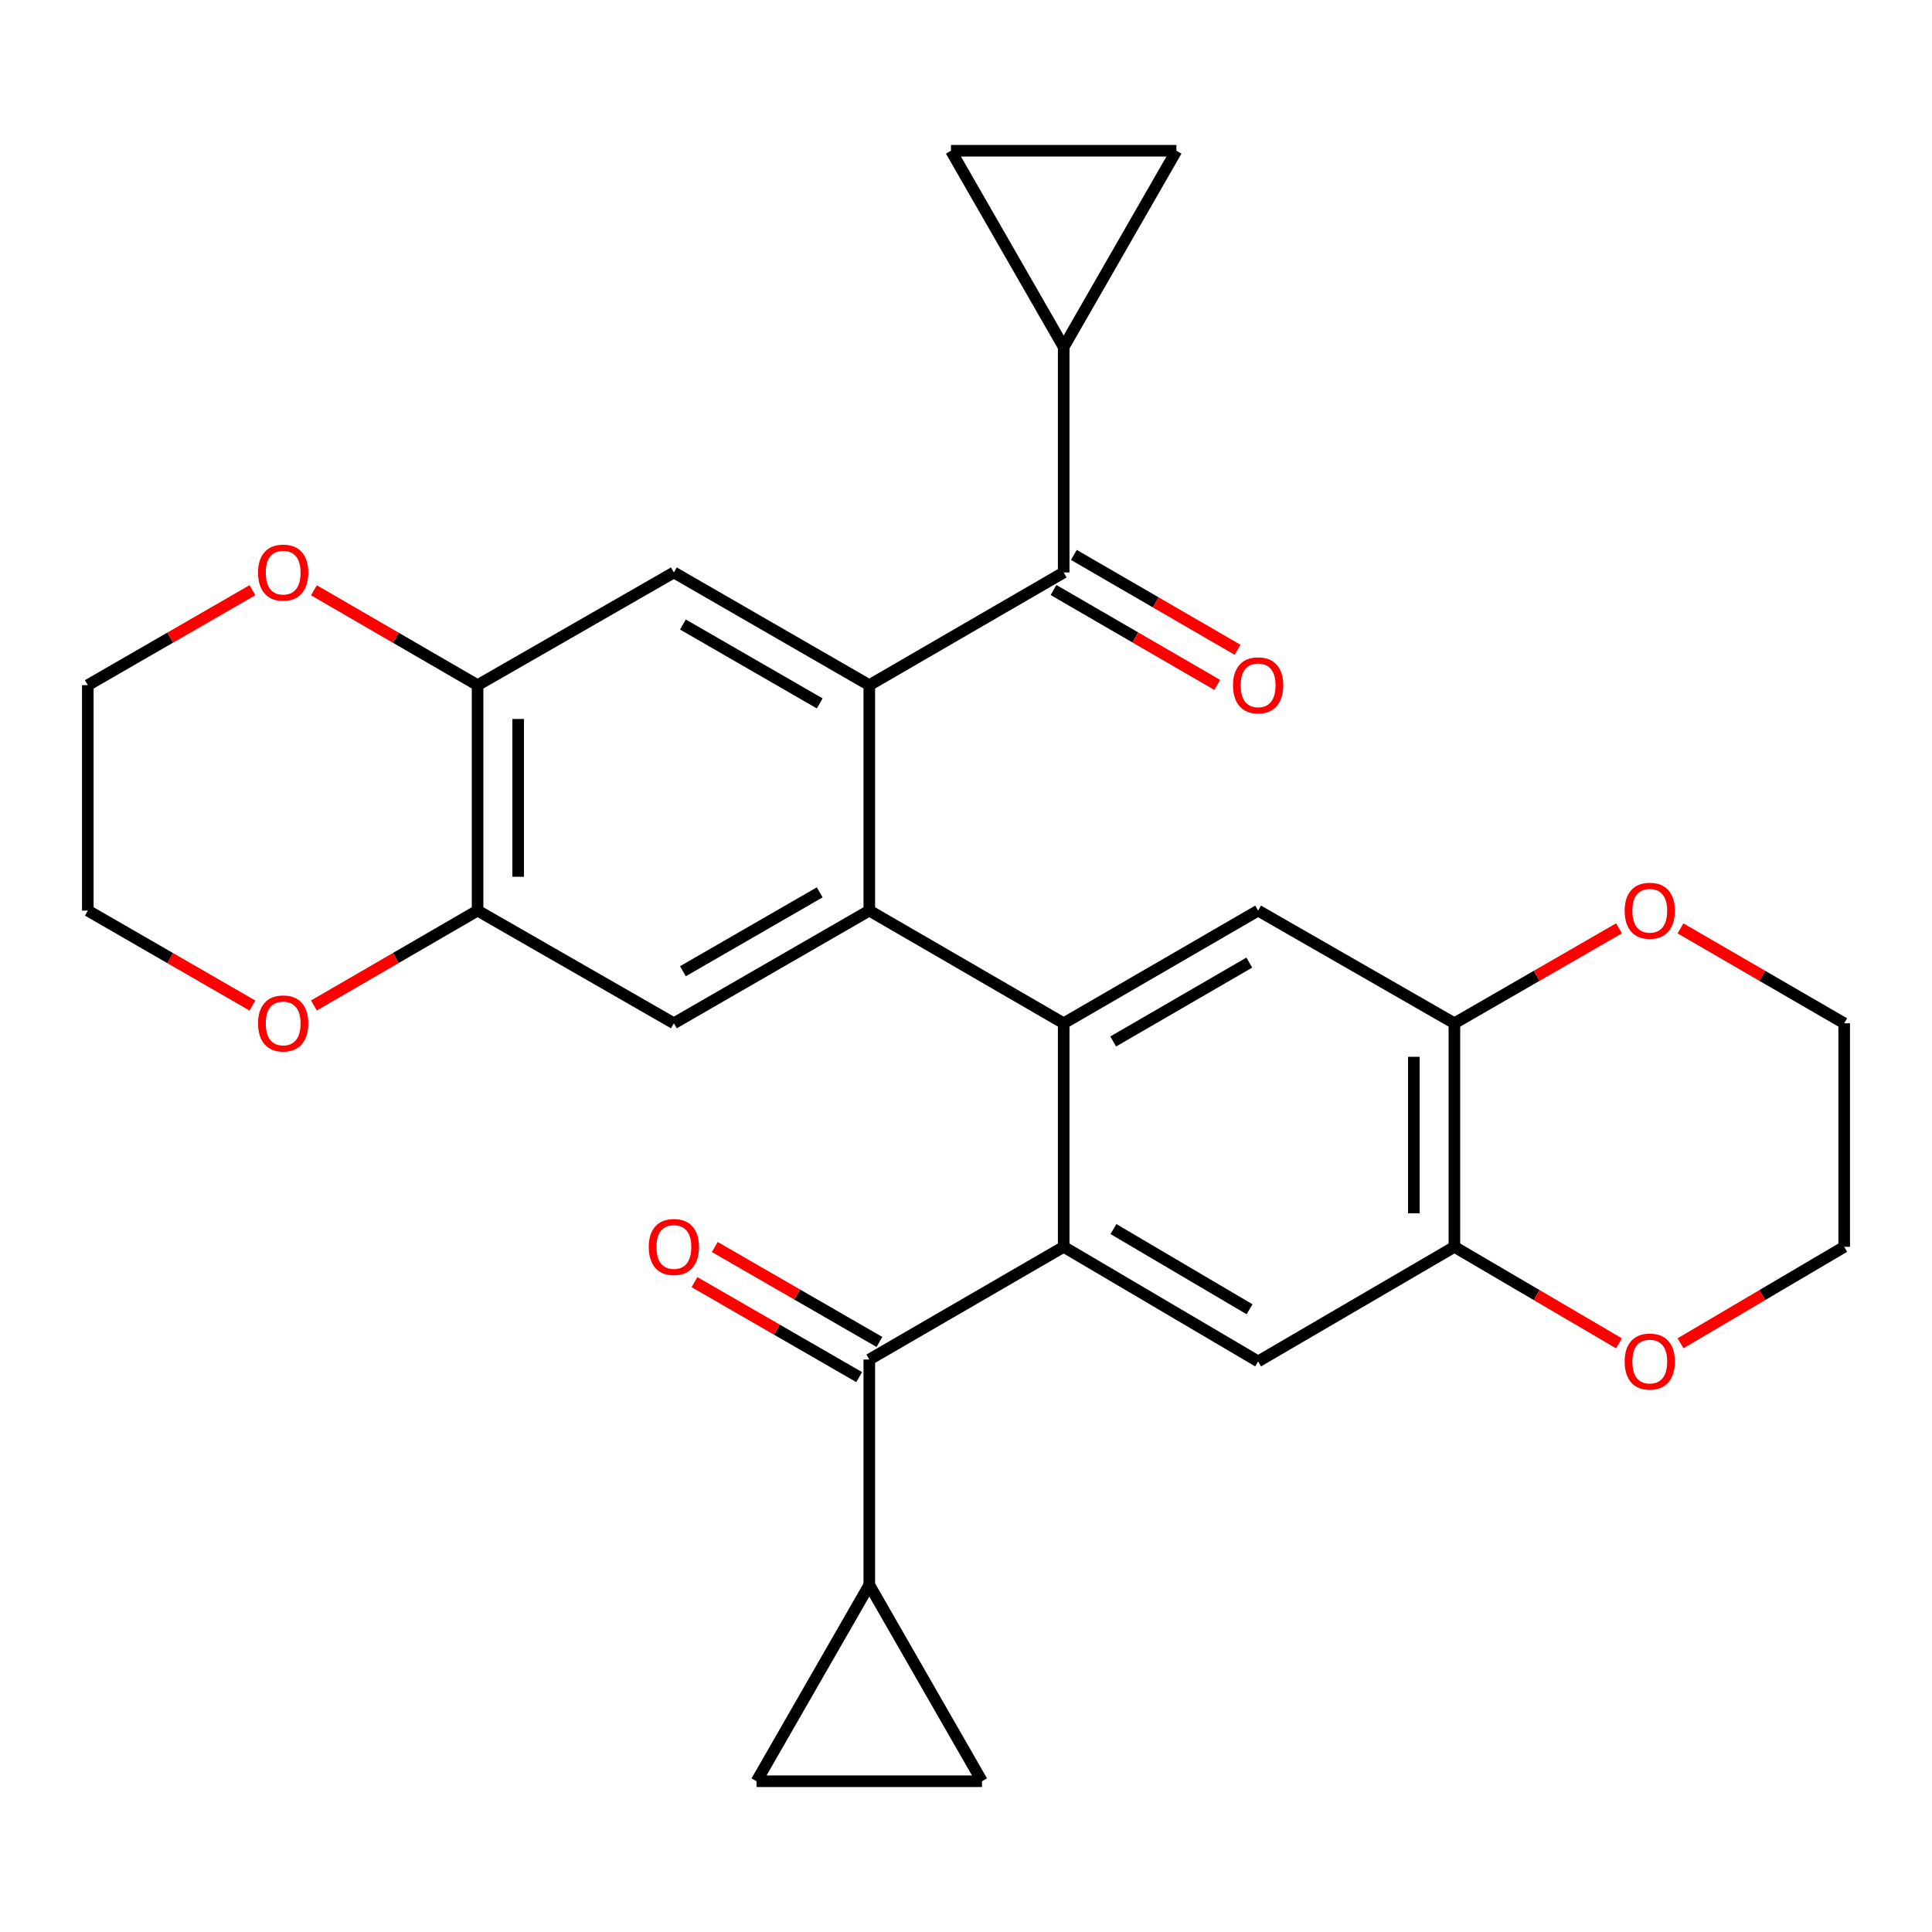 <?xml version='1.0' encoding='iso-8859-1'?>
<svg version='1.1' baseProfile='full'
              xmlns='http://www.w3.org/2000/svg'
                      xmlns:rdkit='http://www.rdkit.org/xml'
                      xmlns:xlink='http://www.w3.org/1999/xlink'
                  xml:space='preserve'
width='1000px' height='1000px' viewBox='0 0 1000 1000'>
<!-- END OF HEADER -->
<rect style='opacity:1.0;fill:#FFFFFF;stroke:none' width='1000' height='1000' x='0' y='0'> </rect>
<path class='bond-0' d='M 449.949,471.323 L 550.565,529.646' style='fill:none;fill-rule:evenodd;stroke:#000000;stroke-width:6px;stroke-linecap:butt;stroke-linejoin:miter;stroke-opacity:1' />
<path class='bond-1' d='M 449.949,471.323 L 449.949,354.641' style='fill:none;fill-rule:evenodd;stroke:#000000;stroke-width:6px;stroke-linecap:butt;stroke-linejoin:miter;stroke-opacity:1' />
<path class='bond-6' d='M 449.949,471.323 L 348.796,529.646' style='fill:none;fill-rule:evenodd;stroke:#000000;stroke-width:6px;stroke-linecap:butt;stroke-linejoin:miter;stroke-opacity:1' />
<path class='bond-6' d='M 424.286,461.878 L 353.479,502.704' style='fill:none;fill-rule:evenodd;stroke:#000000;stroke-width:6px;stroke-linecap:butt;stroke-linejoin:miter;stroke-opacity:1' />
<path class='bond-2' d='M 550.565,529.646 L 550.565,645.359' style='fill:none;fill-rule:evenodd;stroke:#000000;stroke-width:6px;stroke-linecap:butt;stroke-linejoin:miter;stroke-opacity:1' />
<path class='bond-5' d='M 550.565,529.646 L 651.204,471.323' style='fill:none;fill-rule:evenodd;stroke:#000000;stroke-width:6px;stroke-linecap:butt;stroke-linejoin:miter;stroke-opacity:1' />
<path class='bond-5' d='M 576.191,539.067 L 646.638,498.241' style='fill:none;fill-rule:evenodd;stroke:#000000;stroke-width:6px;stroke-linecap:butt;stroke-linejoin:miter;stroke-opacity:1' />
<path class='bond-3' d='M 449.949,354.641 L 550.565,296.306' style='fill:none;fill-rule:evenodd;stroke:#000000;stroke-width:6px;stroke-linecap:butt;stroke-linejoin:miter;stroke-opacity:1' />
<path class='bond-8' d='M 449.949,354.641 L 348.796,296.306' style='fill:none;fill-rule:evenodd;stroke:#000000;stroke-width:6px;stroke-linecap:butt;stroke-linejoin:miter;stroke-opacity:1' />
<path class='bond-8' d='M 424.284,364.083 L 353.477,323.249' style='fill:none;fill-rule:evenodd;stroke:#000000;stroke-width:6px;stroke-linecap:butt;stroke-linejoin:miter;stroke-opacity:1' />
<path class='bond-4' d='M 550.565,645.359 L 449.949,703.694' style='fill:none;fill-rule:evenodd;stroke:#000000;stroke-width:6px;stroke-linecap:butt;stroke-linejoin:miter;stroke-opacity:1' />
<path class='bond-7' d='M 550.565,645.359 L 651.204,704.662' style='fill:none;fill-rule:evenodd;stroke:#000000;stroke-width:6px;stroke-linecap:butt;stroke-linejoin:miter;stroke-opacity:1' />
<path class='bond-7' d='M 576.322,636.161 L 646.77,677.674' style='fill:none;fill-rule:evenodd;stroke:#000000;stroke-width:6px;stroke-linecap:butt;stroke-linejoin:miter;stroke-opacity:1' />
<path class='bond-10' d='M 550.565,296.306 L 550.565,179.636' style='fill:none;fill-rule:evenodd;stroke:#000000;stroke-width:6px;stroke-linecap:butt;stroke-linejoin:miter;stroke-opacity:1' />
<path class='bond-24' d='M 545.299,305.391 L 587.665,329.948' style='fill:none;fill-rule:evenodd;stroke:#000000;stroke-width:6px;stroke-linecap:butt;stroke-linejoin:miter;stroke-opacity:1' />
<path class='bond-24' d='M 587.665,329.948 L 630.03,354.505' style='fill:none;fill-rule:evenodd;stroke:#FF0000;stroke-width:6px;stroke-linecap:butt;stroke-linejoin:miter;stroke-opacity:1' />
<path class='bond-24' d='M 555.83,287.222 L 598.196,311.779' style='fill:none;fill-rule:evenodd;stroke:#000000;stroke-width:6px;stroke-linecap:butt;stroke-linejoin:miter;stroke-opacity:1' />
<path class='bond-24' d='M 598.196,311.779 L 640.562,336.336' style='fill:none;fill-rule:evenodd;stroke:#FF0000;stroke-width:6px;stroke-linecap:butt;stroke-linejoin:miter;stroke-opacity:1' />
<path class='bond-9' d='M 449.949,703.694 L 449.949,820.364' style='fill:none;fill-rule:evenodd;stroke:#000000;stroke-width:6px;stroke-linecap:butt;stroke-linejoin:miter;stroke-opacity:1' />
<path class='bond-23' d='M 455.194,694.598 L 412.578,670.021' style='fill:none;fill-rule:evenodd;stroke:#000000;stroke-width:6px;stroke-linecap:butt;stroke-linejoin:miter;stroke-opacity:1' />
<path class='bond-23' d='M 412.578,670.021 L 369.961,645.443' style='fill:none;fill-rule:evenodd;stroke:#FF0000;stroke-width:6px;stroke-linecap:butt;stroke-linejoin:miter;stroke-opacity:1' />
<path class='bond-23' d='M 444.703,712.79 L 402.086,688.213' style='fill:none;fill-rule:evenodd;stroke:#000000;stroke-width:6px;stroke-linecap:butt;stroke-linejoin:miter;stroke-opacity:1' />
<path class='bond-23' d='M 402.086,688.213 L 359.469,663.636' style='fill:none;fill-rule:evenodd;stroke:#FF0000;stroke-width:6px;stroke-linecap:butt;stroke-linejoin:miter;stroke-opacity:1' />
<path class='bond-12' d='M 651.204,471.323 L 752.8,529.646' style='fill:none;fill-rule:evenodd;stroke:#000000;stroke-width:6px;stroke-linecap:butt;stroke-linejoin:miter;stroke-opacity:1' />
<path class='bond-11' d='M 348.796,529.646 L 247.2,471.323' style='fill:none;fill-rule:evenodd;stroke:#000000;stroke-width:6px;stroke-linecap:butt;stroke-linejoin:miter;stroke-opacity:1' />
<path class='bond-31' d='M 651.204,704.662 L 752.8,645.359' style='fill:none;fill-rule:evenodd;stroke:#000000;stroke-width:6px;stroke-linecap:butt;stroke-linejoin:miter;stroke-opacity:1' />
<path class='bond-29' d='M 348.796,296.306 L 247.2,354.641' style='fill:none;fill-rule:evenodd;stroke:#000000;stroke-width:6px;stroke-linecap:butt;stroke-linejoin:miter;stroke-opacity:1' />
<path class='bond-15' d='M 449.949,820.364 L 508.272,921.971' style='fill:none;fill-rule:evenodd;stroke:#000000;stroke-width:6px;stroke-linecap:butt;stroke-linejoin:miter;stroke-opacity:1' />
<path class='bond-16' d='M 449.949,820.364 L 391.59,921.971' style='fill:none;fill-rule:evenodd;stroke:#000000;stroke-width:6px;stroke-linecap:butt;stroke-linejoin:miter;stroke-opacity:1' />
<path class='bond-17' d='M 550.565,179.636 L 608.911,78.029' style='fill:none;fill-rule:evenodd;stroke:#000000;stroke-width:6px;stroke-linecap:butt;stroke-linejoin:miter;stroke-opacity:1' />
<path class='bond-18' d='M 550.565,179.636 L 492.218,78.029' style='fill:none;fill-rule:evenodd;stroke:#000000;stroke-width:6px;stroke-linecap:butt;stroke-linejoin:miter;stroke-opacity:1' />
<path class='bond-14' d='M 247.2,471.323 L 247.2,354.641' style='fill:none;fill-rule:evenodd;stroke:#000000;stroke-width:6px;stroke-linecap:butt;stroke-linejoin:miter;stroke-opacity:1' />
<path class='bond-14' d='M 268.2,453.82 L 268.2,372.143' style='fill:none;fill-rule:evenodd;stroke:#000000;stroke-width:6px;stroke-linecap:butt;stroke-linejoin:miter;stroke-opacity:1' />
<path class='bond-19' d='M 247.2,471.323 L 204.84,495.874' style='fill:none;fill-rule:evenodd;stroke:#000000;stroke-width:6px;stroke-linecap:butt;stroke-linejoin:miter;stroke-opacity:1' />
<path class='bond-19' d='M 204.84,495.874 L 162.48,520.426' style='fill:none;fill-rule:evenodd;stroke:#FF0000;stroke-width:6px;stroke-linecap:butt;stroke-linejoin:miter;stroke-opacity:1' />
<path class='bond-13' d='M 752.8,529.646 L 752.8,645.359' style='fill:none;fill-rule:evenodd;stroke:#000000;stroke-width:6px;stroke-linecap:butt;stroke-linejoin:miter;stroke-opacity:1' />
<path class='bond-13' d='M 731.8,547.003 L 731.8,628.002' style='fill:none;fill-rule:evenodd;stroke:#000000;stroke-width:6px;stroke-linecap:butt;stroke-linejoin:miter;stroke-opacity:1' />
<path class='bond-22' d='M 752.8,529.646 L 795.4,505.075' style='fill:none;fill-rule:evenodd;stroke:#000000;stroke-width:6px;stroke-linecap:butt;stroke-linejoin:miter;stroke-opacity:1' />
<path class='bond-22' d='M 795.4,505.075 L 837.999,480.504' style='fill:none;fill-rule:evenodd;stroke:#FF0000;stroke-width:6px;stroke-linecap:butt;stroke-linejoin:miter;stroke-opacity:1' />
<path class='bond-21' d='M 752.8,645.359 L 795.394,670.339' style='fill:none;fill-rule:evenodd;stroke:#000000;stroke-width:6px;stroke-linecap:butt;stroke-linejoin:miter;stroke-opacity:1' />
<path class='bond-21' d='M 795.394,670.339 L 837.987,695.319' style='fill:none;fill-rule:evenodd;stroke:#FF0000;stroke-width:6px;stroke-linecap:butt;stroke-linejoin:miter;stroke-opacity:1' />
<path class='bond-20' d='M 247.2,354.641 L 204.84,330.085' style='fill:none;fill-rule:evenodd;stroke:#000000;stroke-width:6px;stroke-linecap:butt;stroke-linejoin:miter;stroke-opacity:1' />
<path class='bond-20' d='M 204.84,330.085 L 162.48,305.528' style='fill:none;fill-rule:evenodd;stroke:#FF0000;stroke-width:6px;stroke-linecap:butt;stroke-linejoin:miter;stroke-opacity:1' />
<path class='bond-33' d='M 508.272,921.971 L 391.59,921.971' style='fill:none;fill-rule:evenodd;stroke:#000000;stroke-width:6px;stroke-linecap:butt;stroke-linejoin:miter;stroke-opacity:1' />
<path class='bond-30' d='M 608.911,78.029 L 492.218,78.029' style='fill:none;fill-rule:evenodd;stroke:#000000;stroke-width:6px;stroke-linecap:butt;stroke-linejoin:miter;stroke-opacity:1' />
<path class='bond-27' d='M 130.654,520.464 L 88.054,495.893' style='fill:none;fill-rule:evenodd;stroke:#FF0000;stroke-width:6px;stroke-linecap:butt;stroke-linejoin:miter;stroke-opacity:1' />
<path class='bond-27' d='M 88.054,495.893 L 45.455,471.323' style='fill:none;fill-rule:evenodd;stroke:#000000;stroke-width:6px;stroke-linecap:butt;stroke-linejoin:miter;stroke-opacity:1' />
<path class='bond-32' d='M 130.654,305.49 L 88.054,330.065' style='fill:none;fill-rule:evenodd;stroke:#FF0000;stroke-width:6px;stroke-linecap:butt;stroke-linejoin:miter;stroke-opacity:1' />
<path class='bond-32' d='M 88.054,330.065 L 45.455,354.641' style='fill:none;fill-rule:evenodd;stroke:#000000;stroke-width:6px;stroke-linecap:butt;stroke-linejoin:miter;stroke-opacity:1' />
<path class='bond-34' d='M 869.838,695.28 L 912.192,670.319' style='fill:none;fill-rule:evenodd;stroke:#FF0000;stroke-width:6px;stroke-linecap:butt;stroke-linejoin:miter;stroke-opacity:1' />
<path class='bond-34' d='M 912.192,670.319 L 954.545,645.359' style='fill:none;fill-rule:evenodd;stroke:#000000;stroke-width:6px;stroke-linecap:butt;stroke-linejoin:miter;stroke-opacity:1' />
<path class='bond-25' d='M 869.825,480.543 L 912.185,505.094' style='fill:none;fill-rule:evenodd;stroke:#FF0000;stroke-width:6px;stroke-linecap:butt;stroke-linejoin:miter;stroke-opacity:1' />
<path class='bond-25' d='M 912.185,505.094 L 954.545,529.646' style='fill:none;fill-rule:evenodd;stroke:#000000;stroke-width:6px;stroke-linecap:butt;stroke-linejoin:miter;stroke-opacity:1' />
<path class='bond-26' d='M 954.545,529.646 L 954.545,645.359' style='fill:none;fill-rule:evenodd;stroke:#000000;stroke-width:6px;stroke-linecap:butt;stroke-linejoin:miter;stroke-opacity:1' />
<path class='bond-28' d='M 45.455,471.323 L 45.455,354.641' style='fill:none;fill-rule:evenodd;stroke:#000000;stroke-width:6px;stroke-linecap:butt;stroke-linejoin:miter;stroke-opacity:1' />
<path  class='atom-20' d='M 133.572 529.726
Q 133.572 522.926, 136.932 519.126
Q 140.292 515.326, 146.572 515.326
Q 152.852 515.326, 156.212 519.126
Q 159.572 522.926, 159.572 529.726
Q 159.572 536.606, 156.172 540.526
Q 152.772 544.406, 146.572 544.406
Q 140.332 544.406, 136.932 540.526
Q 133.572 536.646, 133.572 529.726
M 146.572 541.206
Q 150.892 541.206, 153.212 538.326
Q 155.572 535.406, 155.572 529.726
Q 155.572 524.166, 153.212 521.366
Q 150.892 518.526, 146.572 518.526
Q 142.252 518.526, 139.892 521.326
Q 137.572 524.126, 137.572 529.726
Q 137.572 535.446, 139.892 538.326
Q 142.252 541.206, 146.572 541.206
' fill='#FF0000'/>
<path  class='atom-21' d='M 133.572 296.386
Q 133.572 289.586, 136.932 285.786
Q 140.292 281.986, 146.572 281.986
Q 152.852 281.986, 156.212 285.786
Q 159.572 289.586, 159.572 296.386
Q 159.572 303.266, 156.172 307.186
Q 152.772 311.066, 146.572 311.066
Q 140.332 311.066, 136.932 307.186
Q 133.572 303.306, 133.572 296.386
M 146.572 307.866
Q 150.892 307.866, 153.212 304.986
Q 155.572 302.066, 155.572 296.386
Q 155.572 290.826, 153.212 288.026
Q 150.892 285.186, 146.572 285.186
Q 142.252 285.186, 139.892 287.986
Q 137.572 290.786, 137.572 296.386
Q 137.572 302.106, 139.892 304.986
Q 142.252 307.866, 146.572 307.866
' fill='#FF0000'/>
<path  class='atom-22' d='M 840.918 704.742
Q 840.918 697.942, 844.278 694.142
Q 847.638 690.342, 853.918 690.342
Q 860.198 690.342, 863.558 694.142
Q 866.918 697.942, 866.918 704.742
Q 866.918 711.622, 863.518 715.542
Q 860.118 719.422, 853.918 719.422
Q 847.678 719.422, 844.278 715.542
Q 840.918 711.662, 840.918 704.742
M 853.918 716.222
Q 858.238 716.222, 860.558 713.342
Q 862.918 710.422, 862.918 704.742
Q 862.918 699.182, 860.558 696.382
Q 858.238 693.542, 853.918 693.542
Q 849.598 693.542, 847.238 696.342
Q 844.918 699.142, 844.918 704.742
Q 844.918 710.462, 847.238 713.342
Q 849.598 716.222, 853.918 716.222
' fill='#FF0000'/>
<path  class='atom-23' d='M 840.918 471.403
Q 840.918 464.603, 844.278 460.803
Q 847.638 457.003, 853.918 457.003
Q 860.198 457.003, 863.558 460.803
Q 866.918 464.603, 866.918 471.403
Q 866.918 478.283, 863.518 482.203
Q 860.118 486.083, 853.918 486.083
Q 847.678 486.083, 844.278 482.203
Q 840.918 478.323, 840.918 471.403
M 853.918 482.883
Q 858.238 482.883, 860.558 480.003
Q 862.918 477.083, 862.918 471.403
Q 862.918 465.843, 860.558 463.043
Q 858.238 460.203, 853.918 460.203
Q 849.598 460.203, 847.238 463.003
Q 844.918 465.803, 844.918 471.403
Q 844.918 477.123, 847.238 480.003
Q 849.598 482.883, 853.918 482.883
' fill='#FF0000'/>
<path  class='atom-24' d='M 335.796 645.439
Q 335.796 638.639, 339.156 634.839
Q 342.516 631.039, 348.796 631.039
Q 355.076 631.039, 358.436 634.839
Q 361.796 638.639, 361.796 645.439
Q 361.796 652.319, 358.396 656.239
Q 354.996 660.119, 348.796 660.119
Q 342.556 660.119, 339.156 656.239
Q 335.796 652.359, 335.796 645.439
M 348.796 656.919
Q 353.116 656.919, 355.436 654.039
Q 357.796 651.119, 357.796 645.439
Q 357.796 639.879, 355.436 637.079
Q 353.116 634.239, 348.796 634.239
Q 344.476 634.239, 342.116 637.039
Q 339.796 639.839, 339.796 645.439
Q 339.796 651.159, 342.116 654.039
Q 344.476 656.919, 348.796 656.919
' fill='#FF0000'/>
<path  class='atom-25' d='M 638.204 354.721
Q 638.204 347.921, 641.564 344.121
Q 644.924 340.321, 651.204 340.321
Q 657.484 340.321, 660.844 344.121
Q 664.204 347.921, 664.204 354.721
Q 664.204 361.601, 660.804 365.521
Q 657.404 369.401, 651.204 369.401
Q 644.964 369.401, 641.564 365.521
Q 638.204 361.641, 638.204 354.721
M 651.204 366.201
Q 655.524 366.201, 657.844 363.321
Q 660.204 360.401, 660.204 354.721
Q 660.204 349.161, 657.844 346.361
Q 655.524 343.521, 651.204 343.521
Q 646.884 343.521, 644.524 346.321
Q 642.204 349.121, 642.204 354.721
Q 642.204 360.441, 644.524 363.321
Q 646.884 366.201, 651.204 366.201
' fill='#FF0000'/>
</svg>
